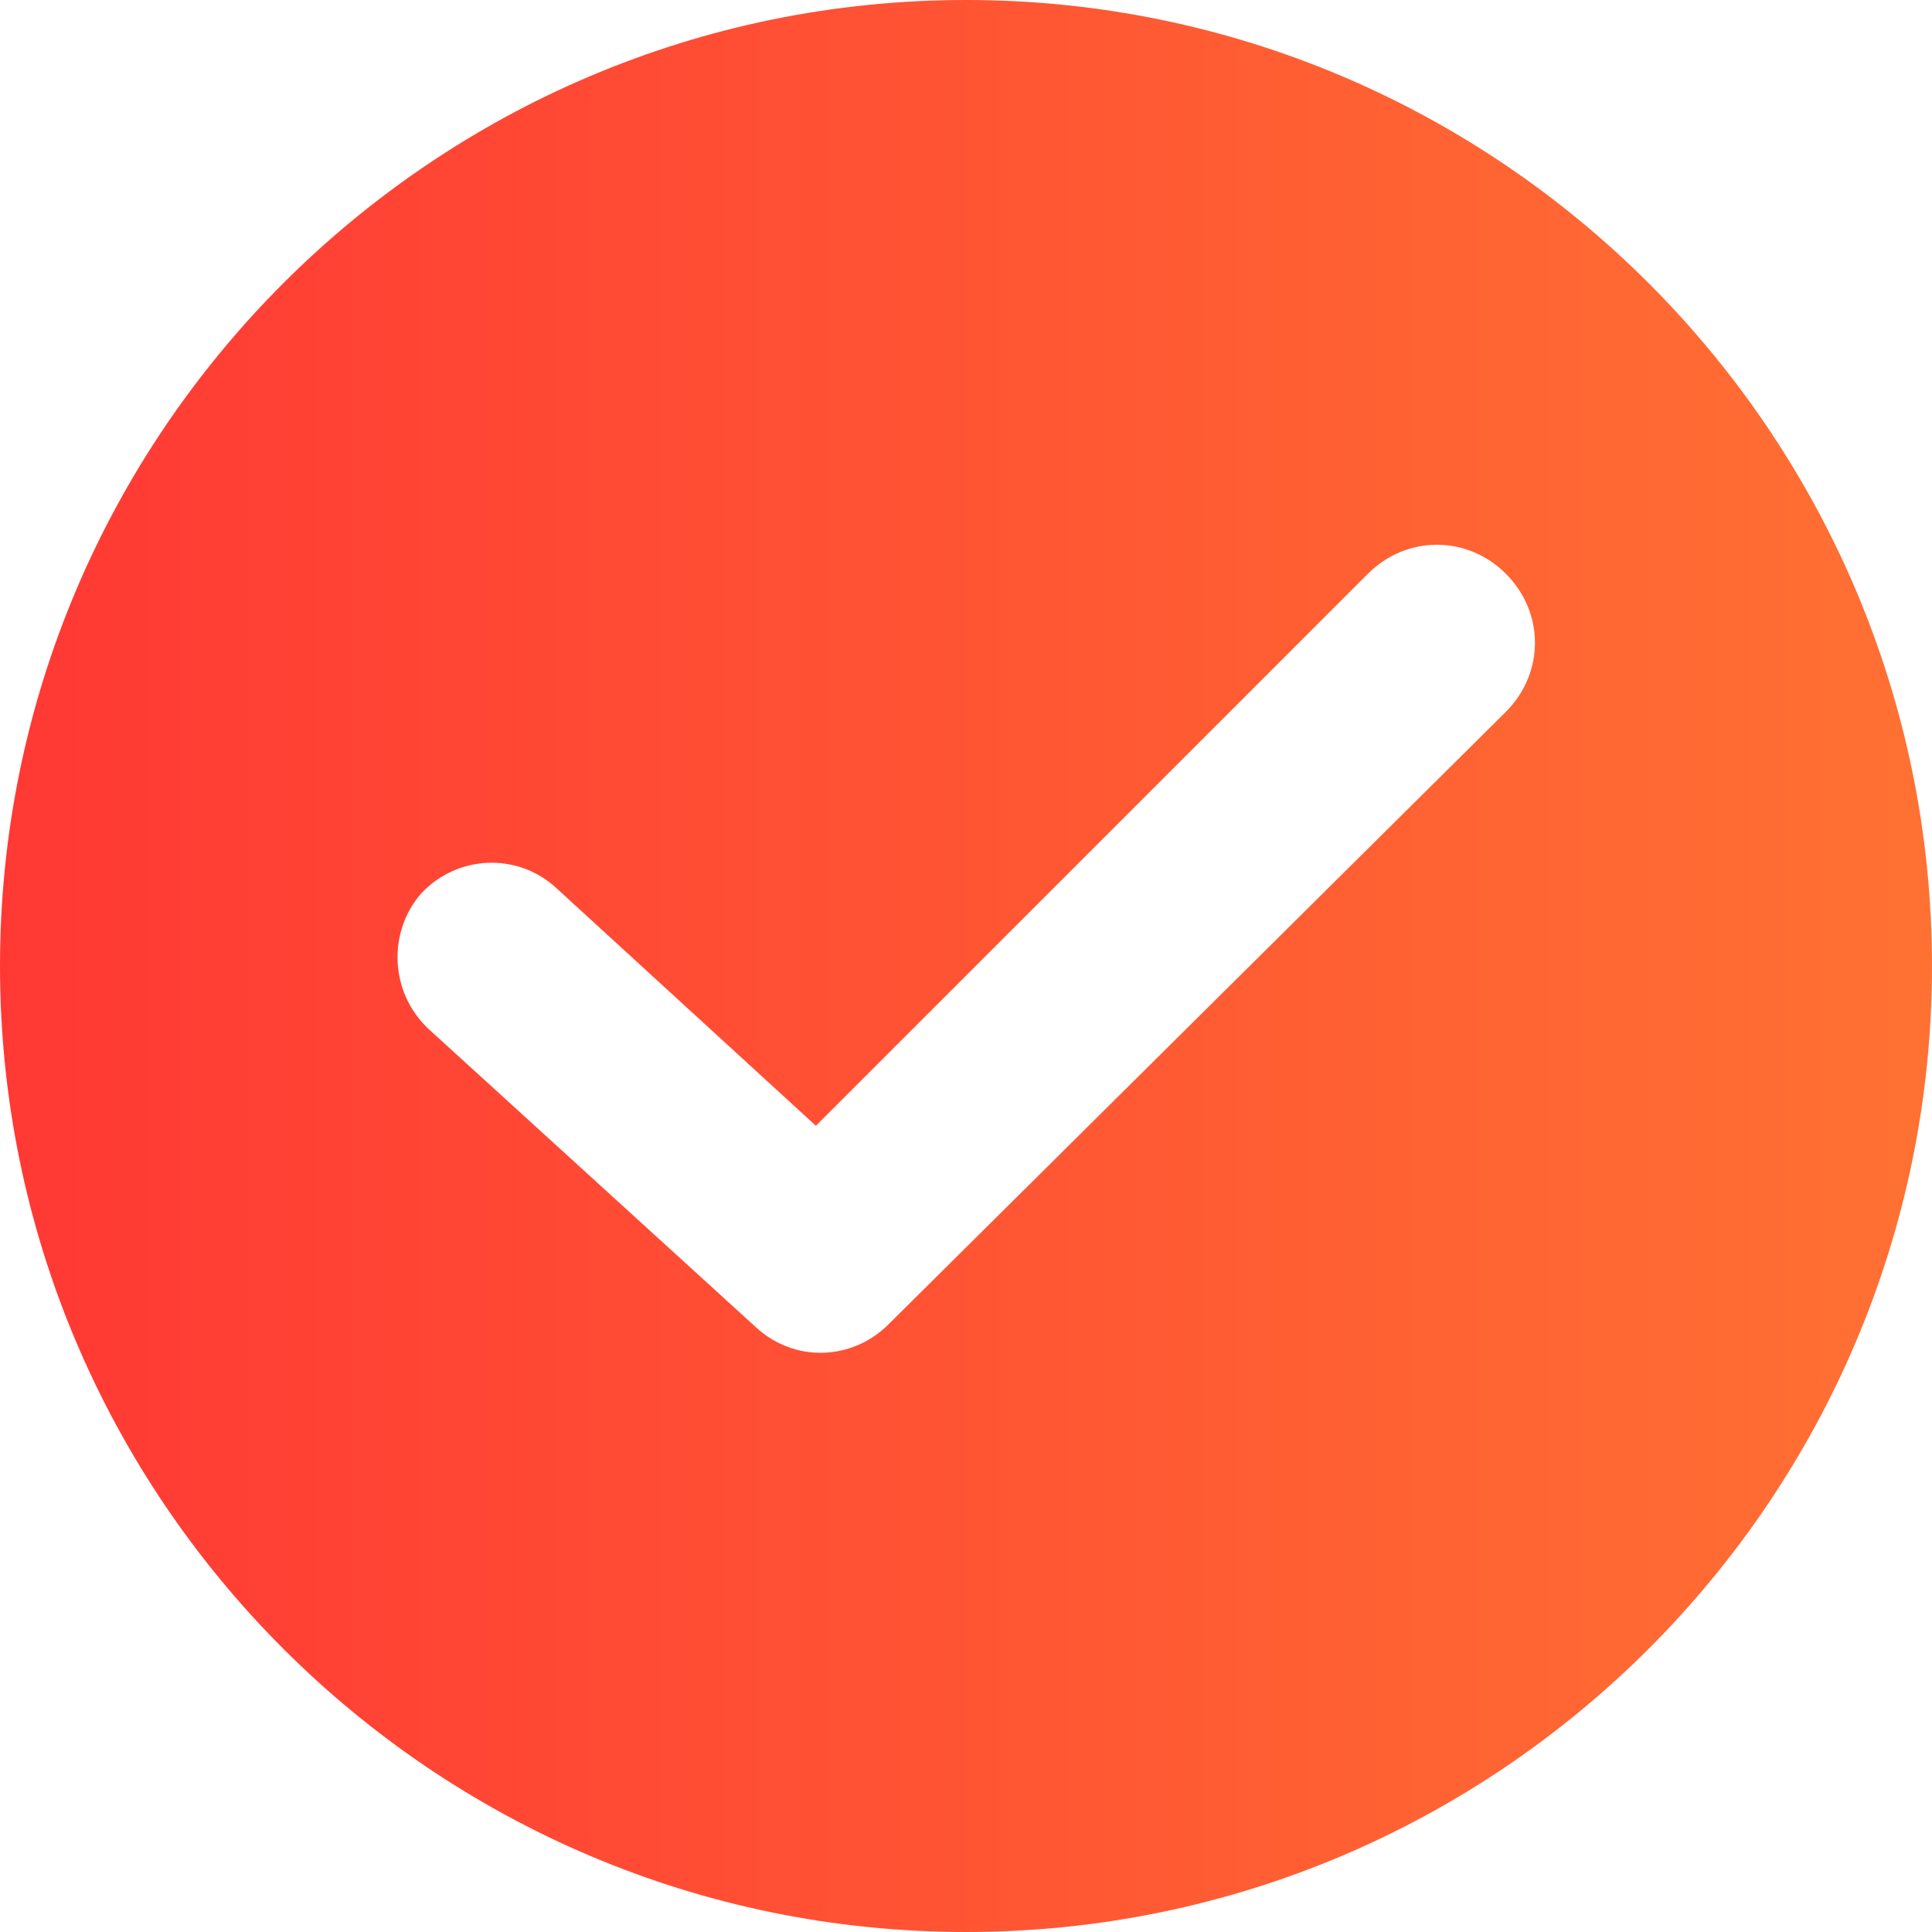 <svg xmlns="http://www.w3.org/2000/svg" xmlns:xlink="http://www.w3.org/1999/xlink" height="35" width="35" x="0px" y="0px" viewBox="0 0 408.576 408.576" style="enable-background:new 0 0 408.576 408.576;" xml:space="preserve">	<defs>		<linearGradient id="Gradient-1" x1="0" y1="0" x2="100%" y2="0">			<stop offset="0%" stop-color="#ff3834"></stop>			<stop offset="100%" stop-color="#ff7133"></stop>		</linearGradient>		<style>			.cls-1 {				fill: url(#Gradient-1);				stroke: none;			}		</style>	</defs>	<g>		<g>			<path class="cls-1" d="M204.288,0C91.648,0,0,91.648,0,204.288s91.648,204.288,204.288,204.288s204.288-91.648,204.288-204.288    S316.928,0,204.288,0z M318.464,150.528l-130.56,129.536c-7.68,7.68-19.968,8.192-28.16,0.512L90.624,217.6    c-8.192-7.68-8.704-20.48-1.536-28.672c7.68-8.192,20.48-8.704,28.672-1.024l54.784,50.176L289.28,121.344    c8.192-8.192,20.992-8.192,29.184,0C326.656,129.536,326.656,142.336,318.464,150.528z"></path>		</g>	</g>	<g>	</g>	<g>	</g>	<g>	</g>	<g>	</g>	<g>	</g>	<g>	</g>	<g>	</g>	<g>	</g>	<g>	</g>	<g>	</g>	<g>	</g>	<g>	</g>	<g>	</g>	<g>	</g>	<g>	</g></svg>
